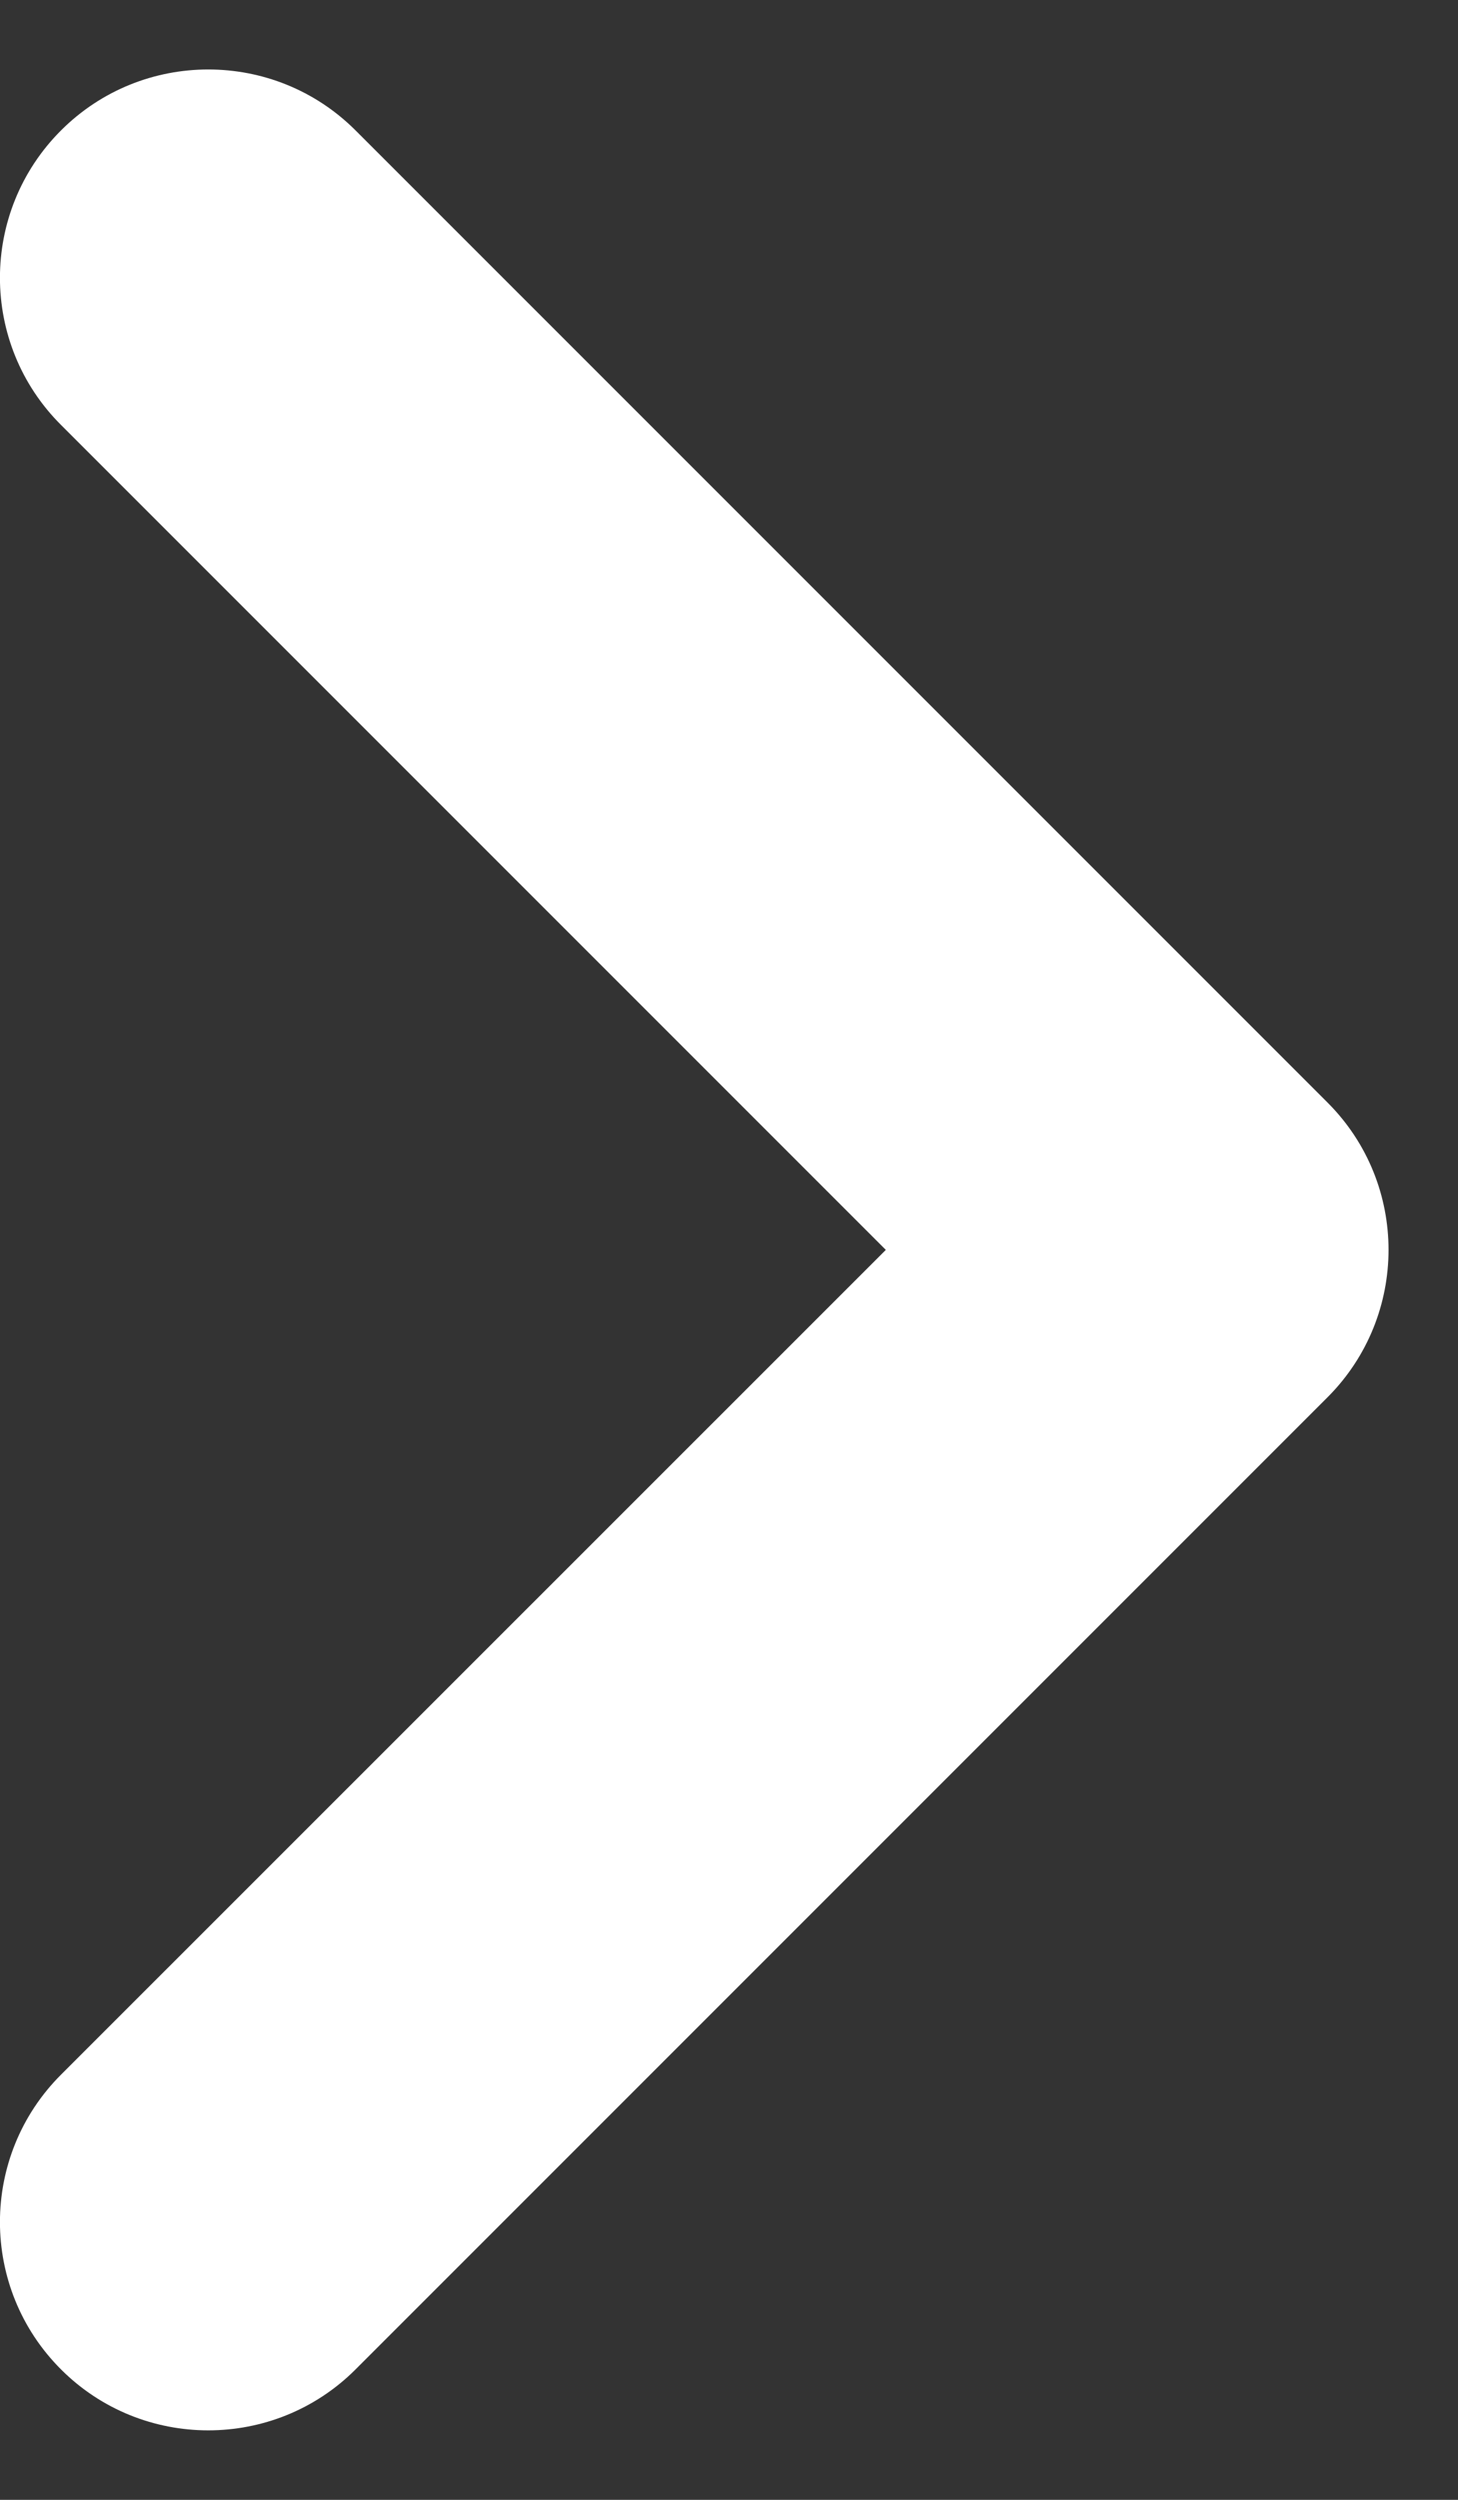 <svg width="7" height="12" viewBox="0 0 7 12" fill="none" xmlns="http://www.w3.org/2000/svg">
<rect x="0" y="0" width="7" height="12" fill="#333333" stroke="none"/>
<path d="M1.707 0.626C1.317 0.236 0.683 0.236 0.293 0.626C-0.098 1.017 -0.098 1.65 0.293 2.04L1.707 0.626ZM5.667 6L6.374 6.707C6.764 6.316 6.764 5.683 6.374 5.293L5.667 6ZM0.293 9.959C-0.098 10.35 -0.098 10.983 0.293 11.374C0.683 11.764 1.317 11.764 1.707 11.374L0.293 9.959ZM0.293 2.04L4.96 6.707L6.374 5.293L1.707 0.626L0.293 2.04ZM4.96 5.293L0.293 9.959L1.707 11.374L6.374 6.707L4.96 5.293Z" fill="white"/>
</svg>

